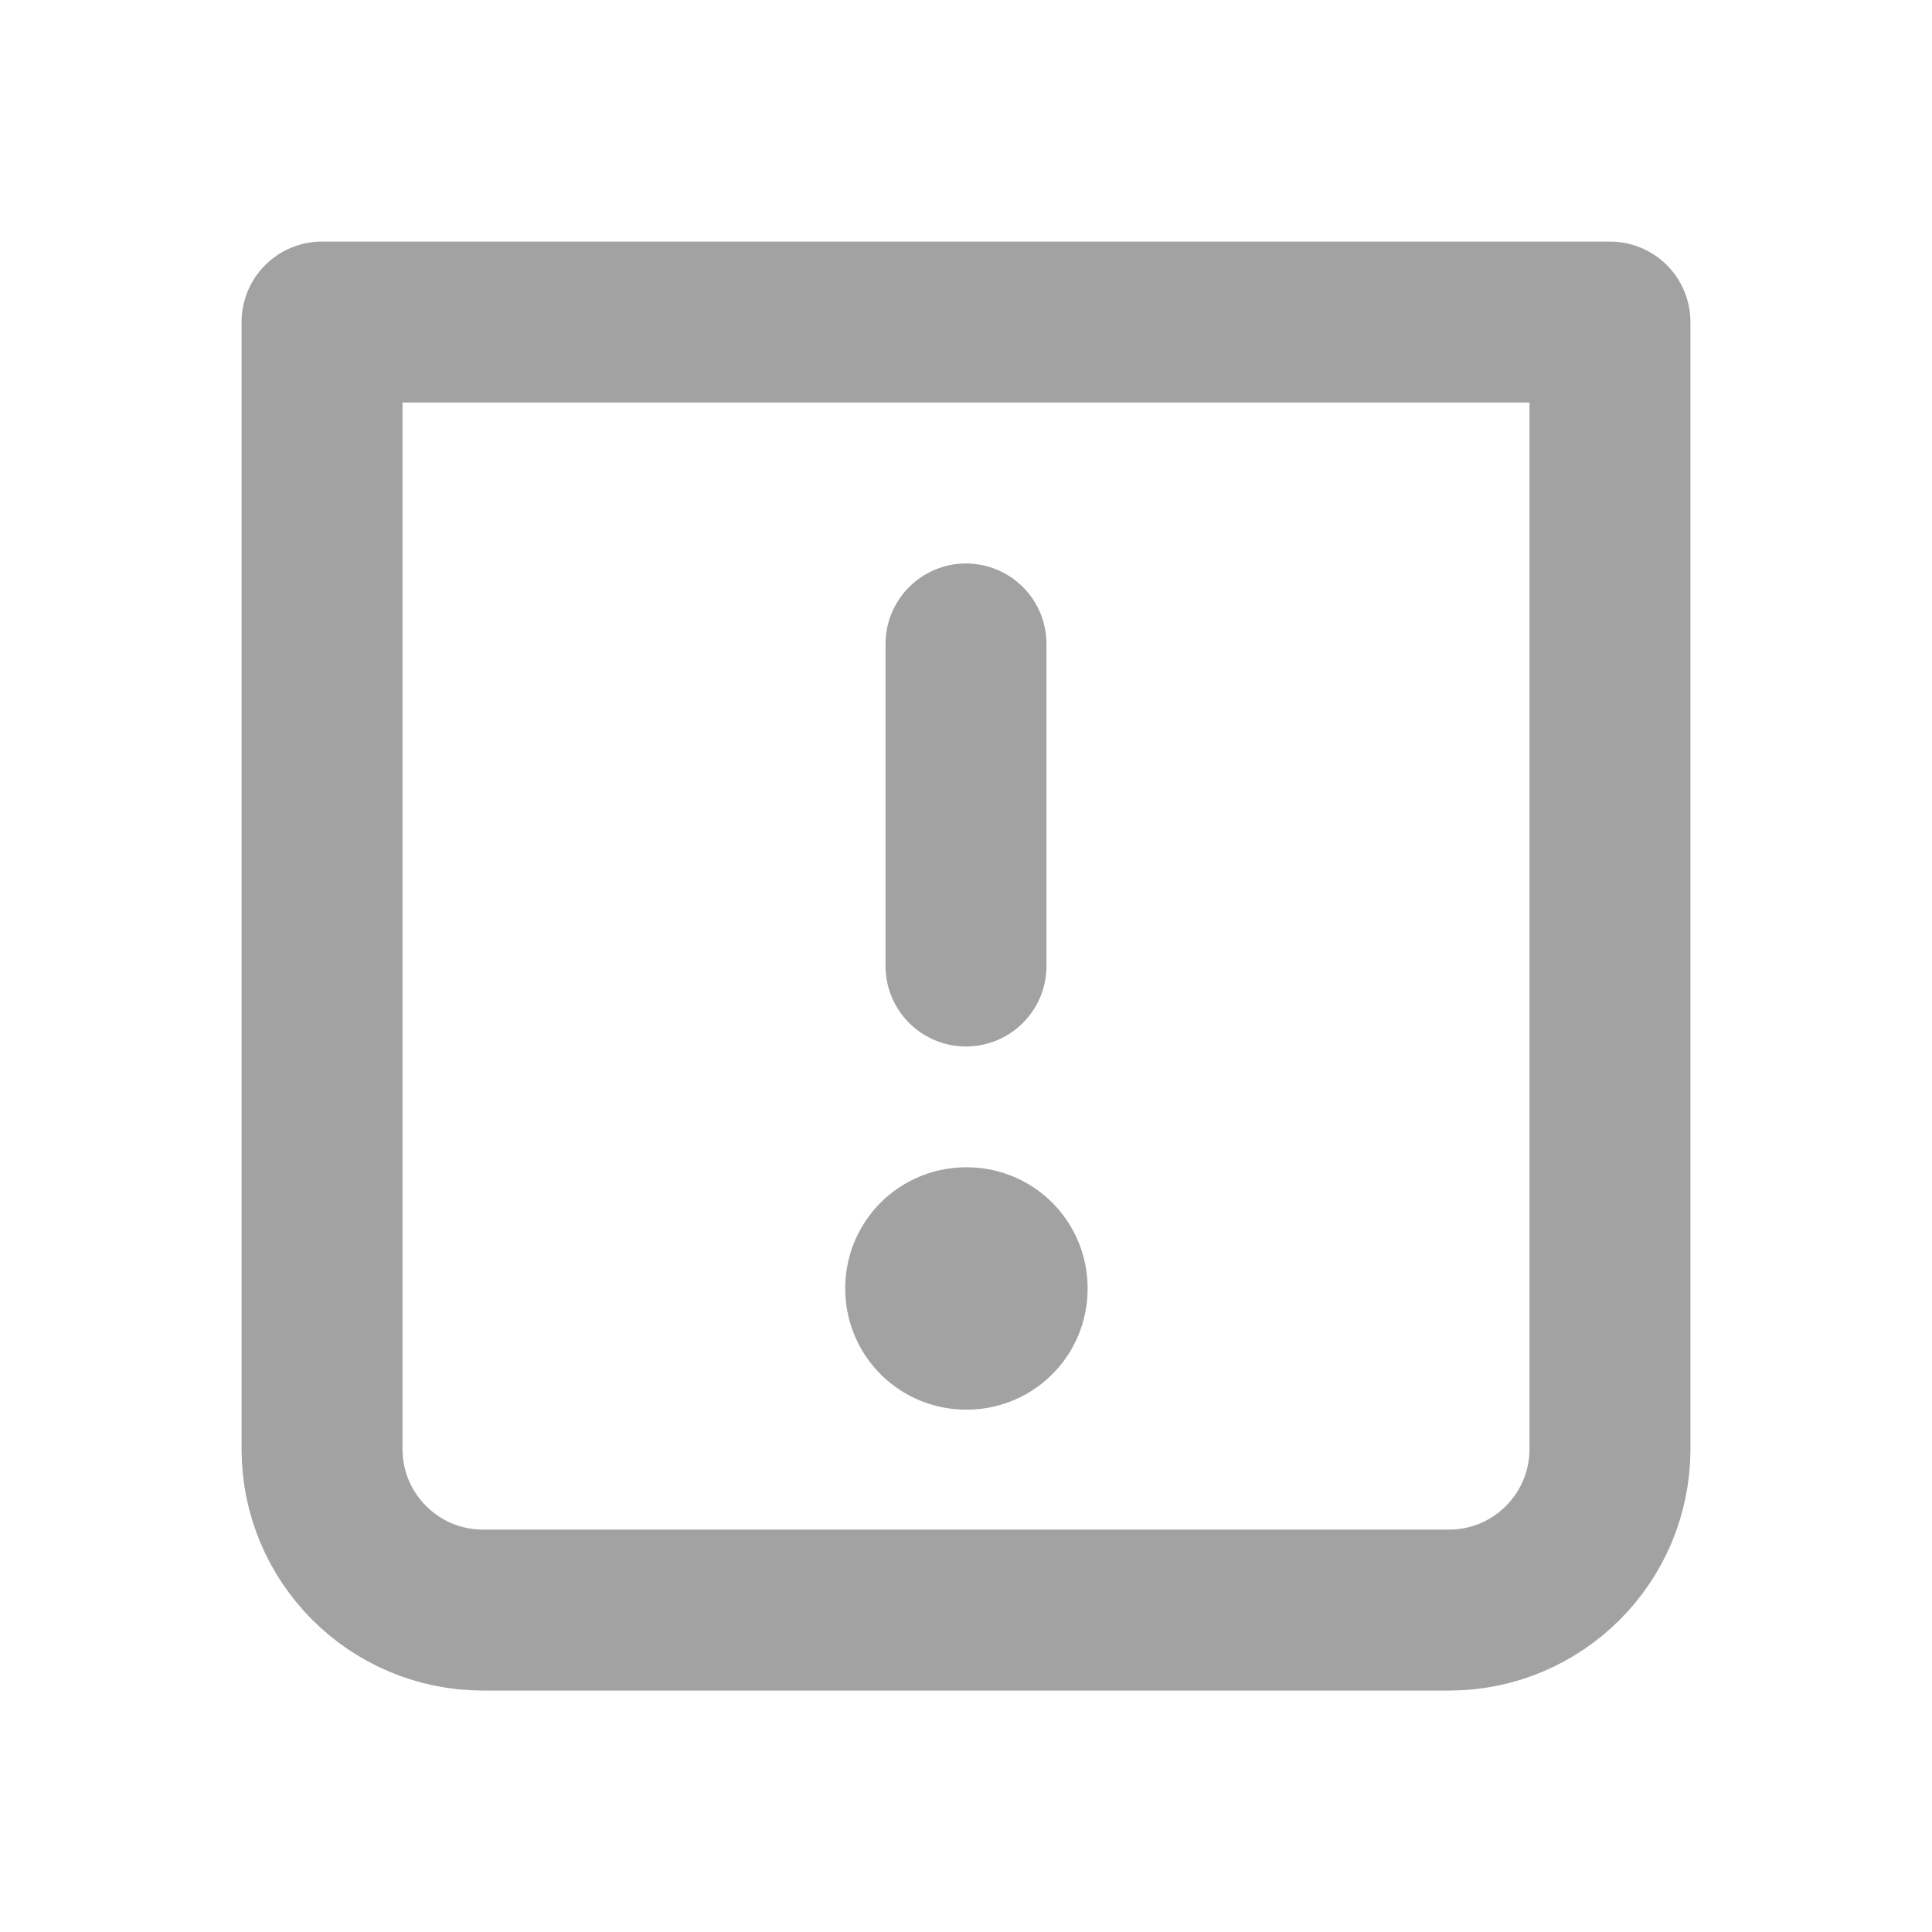 <svg width="16" height="16" viewBox="0 0 16 16" fill="none" xmlns="http://www.w3.org/2000/svg">
<g clip-path="url(#clip0_2391_697)">
<path d="M2.667 2.667H13.333V12.001C13.333 12.737 12.736 13.334 12 13.334H4C3.264 13.334 2.667 12.737 2.667 12.001V2.667Z" stroke="#A2A2A2" stroke-width="1.333" stroke-linecap="round" stroke-linejoin="round"/>
<rect x="8" y="10.667" width="0.007" height="0.007" stroke="#A2A2A2" stroke-width="2" stroke-linejoin="round"/>
<path d="M8 8L8 5.333" stroke="#A2A2A2" stroke-width="1.333" stroke-linecap="round" stroke-linejoin="round"/>
</g>
<defs>
<clipPath id="clip0_2391_697">
<rect width="16" height="16" fill="white"/>
</clipPath>
</defs>
</svg>
